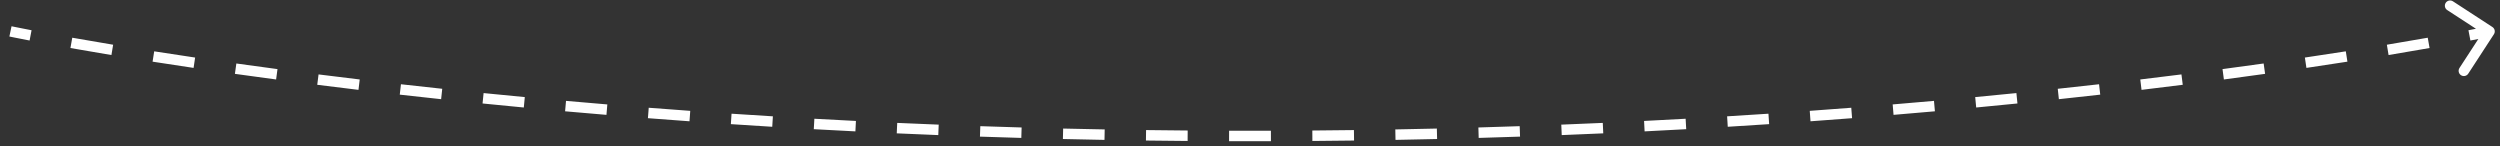 <svg width="239" height="14" viewBox="0 0 239 14" fill="none" xmlns="http://www.w3.org/2000/svg">
<rect x="0" y="0" width="239" height="14" fill="#333333" stroke="none"/>
<path d="M238.419 3.273C238.57 3.041 238.504 2.732 238.273 2.581L234.502 0.126C234.27 -0.025 233.96 0.041 233.81 0.272C233.659 0.504 233.725 0.813 233.956 0.964L237.308 3.146L235.126 6.498C234.975 6.73 235.041 7.04 235.272 7.19C235.504 7.341 235.813 7.275 235.964 7.044L238.419 3.273ZM1 3C0.897 3.489 0.897 3.489 0.897 3.489C0.897 3.489 0.897 3.489 0.897 3.489C0.897 3.489 0.897 3.489 0.897 3.489C0.897 3.489 0.897 3.489 0.897 3.489C0.898 3.489 0.898 3.49 0.899 3.49C0.9 3.49 0.902 3.49 0.905 3.491C0.91 3.492 0.918 3.494 0.928 3.496C0.949 3.5 0.98 3.507 1.021 3.515C1.103 3.532 1.225 3.557 1.387 3.59C1.71 3.655 2.192 3.751 2.829 3.873L2.923 3.382L3.017 2.891C2.384 2.769 1.905 2.674 1.584 2.609C1.424 2.577 1.304 2.552 1.223 2.536C1.183 2.527 1.153 2.521 1.133 2.517C1.123 2.515 1.115 2.513 1.111 2.512C1.108 2.512 1.106 2.511 1.105 2.511C1.104 2.511 1.104 2.511 1.104 2.511C1.104 2.511 1.104 2.511 1.103 2.511C1.103 2.511 1.103 2.511 1.103 2.511C1.103 2.511 1.103 2.511 1.103 2.511C1.103 2.511 1.103 2.511 1 3ZM6.821 4.099L6.734 4.591C7.88 4.794 9.188 5.019 10.652 5.262L10.734 4.768L10.816 4.275C9.355 4.033 8.05 3.808 6.908 3.606L6.821 4.099ZM14.664 5.401L14.587 5.895C15.816 6.087 17.124 6.286 18.507 6.491L18.58 5.996L18.654 5.502C17.273 5.298 15.968 5.099 14.741 4.907L14.664 5.401ZM22.526 6.565L22.457 7.06C23.719 7.237 25.032 7.416 26.396 7.597L26.462 7.102L26.528 6.606C25.166 6.425 23.855 6.246 22.595 6.069L22.526 6.565ZM30.391 7.61L30.329 8.106C31.605 8.267 32.919 8.429 34.27 8.59L34.33 8.093L34.389 7.597C33.04 7.436 31.728 7.275 30.454 7.114L30.391 7.61ZM38.274 8.551L38.218 9.048C39.507 9.194 40.825 9.338 42.172 9.482L42.225 8.985L42.278 8.488C40.933 8.344 39.617 8.2 38.33 8.054L38.274 8.551ZM46.182 9.395L46.132 9.892C47.422 10.022 48.737 10.151 50.076 10.277L50.123 9.78L50.17 9.282C48.834 9.155 47.521 9.027 46.232 8.898L46.182 9.395ZM54.067 10.142L54.023 10.64C55.321 10.755 56.639 10.868 57.977 10.98L58.019 10.481L58.06 9.983C56.724 9.872 55.407 9.759 54.111 9.644L54.067 10.142ZM61.98 10.799L61.941 11.298C63.248 11.399 64.573 11.498 65.916 11.595L65.952 11.096L65.987 10.597C64.647 10.501 63.324 10.402 62.018 10.301L61.98 10.799ZM69.903 11.369L69.87 11.868C71.174 11.954 72.493 12.038 73.827 12.119L73.857 11.62L73.888 11.121C72.555 11.04 71.238 10.956 69.936 10.87L69.903 11.369ZM77.826 11.851L77.798 12.35C79.11 12.423 80.436 12.493 81.776 12.56L81.801 12.061L81.826 11.562C80.488 11.495 79.164 11.425 77.854 11.352L77.826 11.851ZM85.751 12.248L85.729 12.748C87.041 12.806 88.364 12.862 89.7 12.915L89.72 12.415L89.74 11.915C88.406 11.863 87.084 11.807 85.774 11.749L85.751 12.248ZM93.7 12.561L93.683 13.061C94.99 13.105 96.309 13.147 97.638 13.185L97.652 12.686L97.667 12.186C96.339 12.148 95.023 12.106 93.717 12.062L93.7 12.561ZM101.625 12.79L101.613 13.29C102.929 13.32 104.254 13.348 105.59 13.373L105.599 12.873L105.608 12.373C104.275 12.348 102.951 12.321 101.637 12.29L101.625 12.79ZM109.558 12.935L109.552 13.435C110.871 13.452 112.199 13.466 113.536 13.477L113.539 12.977L113.543 12.477C112.208 12.466 110.882 12.452 109.565 12.435L109.558 12.935ZM117.5 12.997L117.499 13.497C118.164 13.499 118.831 13.5 119.5 13.5V13V12.5C118.832 12.5 118.166 12.499 117.502 12.497L117.5 12.997ZM119.5 13V13.5C120.169 13.5 120.836 13.499 121.501 13.497L121.5 12.997L121.498 12.497C120.834 12.499 120.168 12.5 119.5 12.5V13ZM125.461 12.977L125.464 13.477C126.801 13.466 128.129 13.452 129.448 13.435L129.442 12.935L129.435 12.435C128.118 12.452 126.792 12.466 125.457 12.477L125.461 12.977ZM133.401 12.873L133.41 13.373C134.746 13.348 136.071 13.32 137.387 13.29L137.375 12.79L137.363 12.29C136.049 12.321 134.725 12.348 133.392 12.373L133.401 12.873ZM141.348 12.686L141.362 13.185C142.691 13.147 144.01 13.105 145.317 13.061L145.3 12.561L145.283 12.062C143.977 12.106 142.661 12.148 141.333 12.186L141.348 12.686ZM149.28 12.415L149.3 12.915C150.636 12.862 151.959 12.806 153.271 12.748L153.249 12.248L153.226 11.749C151.917 11.807 150.594 11.863 149.26 11.915L149.28 12.415ZM157.199 12.061L157.224 12.56C158.564 12.493 159.89 12.423 161.202 12.35L161.174 11.851L161.146 11.352C159.836 11.425 158.512 11.495 157.174 11.562L157.199 12.061ZM165.143 11.62L165.173 12.119C166.507 12.038 167.826 11.954 169.13 11.868L169.097 11.369L169.064 10.87C167.762 10.956 166.445 11.04 165.112 11.121L165.143 11.62ZM173.048 11.096L173.084 11.595C174.427 11.498 175.752 11.399 177.059 11.298L177.02 10.799L176.982 10.301C175.676 10.402 174.353 10.501 173.013 10.597L173.048 11.096ZM180.981 10.481L181.023 10.98C182.361 10.868 183.679 10.755 184.977 10.64L184.933 10.142L184.889 9.644C183.593 9.759 182.276 9.872 180.94 9.983L180.981 10.481ZM188.877 9.78L188.924 10.277C190.263 10.151 191.577 10.022 192.868 9.892L192.818 9.395L192.768 8.898C191.479 9.027 190.166 9.155 188.83 9.282L188.877 9.78ZM196.775 8.985L196.828 9.482C198.175 9.338 199.494 9.194 200.782 9.048L200.726 8.551L200.67 8.054C199.383 8.2 198.067 8.344 196.722 8.488L196.775 8.985ZM204.671 8.093L204.73 8.59C206.081 8.428 207.395 8.267 208.671 8.106L208.609 7.61L208.546 7.114C207.272 7.275 205.96 7.436 204.611 7.597L204.671 8.093ZM212.538 7.102L212.604 7.597C213.968 7.416 215.281 7.237 216.543 7.06L216.474 6.565L216.405 6.069C215.145 6.246 213.833 6.425 212.472 6.606L212.538 7.102ZM220.42 5.996L220.493 6.491C221.876 6.286 223.184 6.087 224.413 5.895L224.336 5.401L224.259 4.907C223.032 5.099 221.727 5.298 220.346 5.502L220.42 5.996ZM228.266 4.768L228.347 5.262C229.812 5.019 231.12 4.794 232.266 4.591L232.179 4.099L232.092 3.606C230.95 3.808 229.645 4.033 228.184 4.275L228.266 4.768ZM236.077 3.382L236.171 3.873C236.808 3.751 237.29 3.655 237.613 3.59C237.775 3.557 237.897 3.532 237.979 3.515C238.02 3.507 238.051 3.5 238.072 3.496C238.082 3.494 238.09 3.492 238.095 3.491C238.098 3.49 238.1 3.49 238.101 3.49C238.102 3.49 238.102 3.489 238.103 3.489C238.103 3.489 238.103 3.489 238.103 3.489C238.103 3.489 238.103 3.489 238.103 3.489C238.103 3.489 238.103 3.489 238.103 3.489C238.103 3.489 238.103 3.489 238 3C237.897 2.511 237.897 2.511 237.897 2.511C237.897 2.511 237.897 2.511 237.897 2.511C237.897 2.511 237.897 2.511 237.897 2.511C237.896 2.511 237.896 2.511 237.896 2.511C237.896 2.511 237.896 2.511 237.895 2.511C237.894 2.511 237.892 2.512 237.889 2.512C237.885 2.513 237.877 2.515 237.867 2.517C237.847 2.521 237.817 2.527 237.777 2.536C237.696 2.552 237.576 2.577 237.416 2.609C237.095 2.674 236.616 2.769 235.983 2.891L236.077 3.382ZM238.419 3.273C238.57 3.041 238.504 2.732 238.273 2.581L234.502 0.126C234.27 -0.025 233.96 0.041 233.81 0.272C233.659 0.504 233.725 0.813 233.956 0.964L237.308 3.146L235.126 6.498C234.975 6.73 235.041 7.04 235.272 7.19C235.504 7.341 235.813 7.275 235.964 7.044L238.419 3.273ZM1 3C0.897 3.489 0.897 3.489 0.897 3.489C0.897 3.489 0.897 3.489 0.897 3.489C0.897 3.489 0.897 3.489 0.897 3.489C0.897 3.489 0.897 3.489 0.897 3.489C0.898 3.489 0.898 3.49 0.899 3.49C0.9 3.49 0.902 3.49 0.905 3.491C0.91 3.492 0.918 3.494 0.928 3.496C0.949 3.5 0.98 3.507 1.021 3.515C1.103 3.532 1.225 3.557 1.387 3.59C1.71 3.655 2.192 3.751 2.829 3.873L2.923 3.382L3.017 2.891C2.384 2.769 1.905 2.674 1.584 2.609C1.424 2.577 1.304 2.552 1.223 2.536C1.183 2.527 1.153 2.521 1.133 2.517C1.123 2.515 1.115 2.513 1.111 2.512C1.108 2.512 1.106 2.511 1.105 2.511C1.104 2.511 1.104 2.511 1.104 2.511C1.104 2.511 1.104 2.511 1.103 2.511C1.103 2.511 1.103 2.511 1.103 2.511C1.103 2.511 1.103 2.511 1.103 2.511C1.103 2.511 1.103 2.511 1 3ZM6.821 4.099L6.734 4.591C7.88 4.794 9.188 5.019 10.652 5.262L10.734 4.768L10.816 4.275C9.355 4.033 8.05 3.808 6.908 3.606L6.821 4.099ZM14.664 5.401L14.587 5.895C15.816 6.087 17.124 6.286 18.507 6.491L18.58 5.996L18.654 5.502C17.273 5.298 15.968 5.099 14.741 4.907L14.664 5.401ZM22.526 6.565L22.457 7.06C23.719 7.237 25.032 7.416 26.396 7.597L26.462 7.102L26.528 6.606C25.166 6.425 23.855 6.246 22.595 6.069L22.526 6.565ZM30.391 7.61L30.329 8.106C31.605 8.267 32.919 8.429 34.27 8.59L34.33 8.093L34.389 7.597C33.04 7.436 31.728 7.275 30.454 7.114L30.391 7.61ZM38.274 8.551L38.218 9.048C39.507 9.194 40.825 9.338 42.172 9.482L42.225 8.985L42.278 8.488C40.933 8.344 39.617 8.2 38.33 8.054L38.274 8.551ZM46.182 9.395L46.132 9.892C47.422 10.022 48.737 10.151 50.076 10.277L50.123 9.78L50.17 9.282C48.834 9.155 47.521 9.027 46.232 8.898L46.182 9.395ZM54.067 10.142L54.023 10.64C55.321 10.755 56.639 10.868 57.977 10.98L58.019 10.481L58.06 9.983C56.724 9.872 55.407 9.759 54.111 9.644L54.067 10.142ZM61.98 10.799L61.941 11.298C63.248 11.399 64.573 11.498 65.916 11.595L65.952 11.096L65.987 10.597C64.647 10.501 63.324 10.402 62.018 10.301L61.98 10.799ZM69.903 11.369L69.87 11.868C71.174 11.954 72.493 12.038 73.827 12.119L73.857 11.62L73.888 11.121C72.555 11.04 71.238 10.956 69.936 10.87L69.903 11.369ZM77.826 11.851L77.798 12.35C79.11 12.423 80.436 12.493 81.776 12.56L81.801 12.061L81.826 11.562C80.488 11.495 79.164 11.425 77.854 11.352L77.826 11.851ZM85.751 12.248L85.729 12.748C87.041 12.806 88.364 12.862 89.7 12.915L89.72 12.415L89.74 11.915C88.406 11.863 87.084 11.807 85.774 11.749L85.751 12.248ZM93.7 12.561L93.683 13.061C94.99 13.105 96.309 13.147 97.638 13.185L97.652 12.686L97.667 12.186C96.339 12.148 95.023 12.106 93.717 12.062L93.7 12.561ZM101.625 12.79L101.613 13.29C102.929 13.32 104.254 13.348 105.59 13.373L105.599 12.873L105.608 12.373C104.275 12.348 102.951 12.321 101.637 12.29L101.625 12.79ZM109.558 12.935L109.552 13.435C110.871 13.452 112.199 13.466 113.536 13.477L113.539 12.977L113.543 12.477C112.208 12.466 110.882 12.452 109.565 12.435L109.558 12.935ZM117.5 12.997L117.499 13.497C118.164 13.499 118.831 13.5 119.5 13.5V13V12.5C118.832 12.5 118.166 12.499 117.502 12.497L117.5 12.997ZM119.5 13V13.5C120.169 13.5 120.836 13.499 121.501 13.497L121.5 12.997L121.498 12.497C120.834 12.499 120.168 12.5 119.5 12.5V13ZM125.461 12.977L125.464 13.477C126.801 13.466 128.129 13.452 129.448 13.435L129.442 12.935L129.435 12.435C128.118 12.452 126.792 12.466 125.457 12.477L125.461 12.977ZM133.401 12.873L133.41 13.373C134.746 13.348 136.071 13.32 137.387 13.29L137.375 12.79L137.363 12.29C136.049 12.321 134.725 12.348 133.392 12.373L133.401 12.873ZM141.348 12.686L141.362 13.185C142.691 13.147 144.01 13.105 145.317 13.061L145.3 12.561L145.283 12.062C143.977 12.106 142.661 12.148 141.333 12.186L141.348 12.686ZM149.28 12.415L149.3 12.915C150.636 12.862 151.959 12.806 153.271 12.748L153.249 12.248L153.226 11.749C151.917 11.807 150.594 11.863 149.26 11.915L149.28 12.415ZM157.199 12.061L157.224 12.56C158.564 12.493 159.89 12.423 161.202 12.35L161.174 11.851L161.146 11.352C159.836 11.425 158.512 11.495 157.174 11.562L157.199 12.061ZM165.143 11.62L165.173 12.119C166.507 12.038 167.826 11.954 169.13 11.868L169.097 11.369L169.064 10.87C167.762 10.956 166.445 11.04 165.112 11.121L165.143 11.62ZM173.048 11.096L173.084 11.595C174.427 11.498 175.752 11.399 177.059 11.298L177.02 10.799L176.982 10.301C175.676 10.402 174.353 10.501 173.013 10.597L173.048 11.096ZM180.981 10.481L181.023 10.98C182.361 10.868 183.679 10.755 184.977 10.64L184.933 10.142L184.889 9.644C183.593 9.759 182.276 9.872 180.94 9.983L180.981 10.481ZM188.877 9.78L188.924 10.277C190.263 10.151 191.577 10.022 192.868 9.892L192.818 9.395L192.768 8.898C191.479 9.027 190.166 9.155 188.83 9.282L188.877 9.78ZM196.775 8.985L196.828 9.482C198.175 9.338 199.494 9.194 200.782 9.048L200.726 8.551L200.67 8.054C199.383 8.2 198.067 8.344 196.722 8.488L196.775 8.985ZM204.671 8.093L204.73 8.59C206.081 8.428 207.395 8.267 208.671 8.106L208.609 7.61L208.546 7.114C207.272 7.275 205.96 7.436 204.611 7.597L204.671 8.093ZM212.538 7.102L212.604 7.597C213.968 7.416 215.281 7.237 216.543 7.06L216.474 6.565L216.405 6.069C215.145 6.246 213.833 6.425 212.472 6.606L212.538 7.102ZM220.42 5.996L220.493 6.491C221.876 6.286 223.184 6.087 224.413 5.895L224.336 5.401L224.259 4.907C223.032 5.099 221.727 5.298 220.346 5.502L220.42 5.996ZM228.266 4.768L228.347 5.262C229.812 5.019 231.12 4.794 232.266 4.591L232.179 4.099L232.092 3.606C230.95 3.808 229.645 4.033 228.184 4.275L228.266 4.768ZM236.077 3.382L236.171 3.873C236.808 3.751 237.29 3.655 237.613 3.59C237.775 3.557 237.897 3.532 237.979 3.515C238.02 3.507 238.051 3.5 238.072 3.496C238.082 3.494 238.09 3.492 238.095 3.491C238.098 3.49 238.1 3.49 238.101 3.49C238.102 3.49 238.102 3.489 238.103 3.489C238.103 3.489 238.103 3.489 238.103 3.489C238.103 3.489 238.103 3.489 238.103 3.489C238.103 3.489 238.103 3.489 238.103 3.489C238.103 3.489 238.103 3.489 238 3C237.897 2.511 237.897 2.511 237.897 2.511C237.897 2.511 237.897 2.511 237.897 2.511C237.897 2.511 237.897 2.511 237.897 2.511C237.896 2.511 237.896 2.511 237.896 2.511C237.896 2.511 237.896 2.511 237.895 2.511C237.894 2.511 237.892 2.512 237.889 2.512C237.885 2.513 237.877 2.515 237.867 2.517C237.847 2.521 237.817 2.527 237.777 2.536C237.696 2.552 237.576 2.577 237.416 2.609C237.095 2.674 236.616 2.769 235.983 2.891L236.077 3.382Z" fill="white"/>
</svg>
